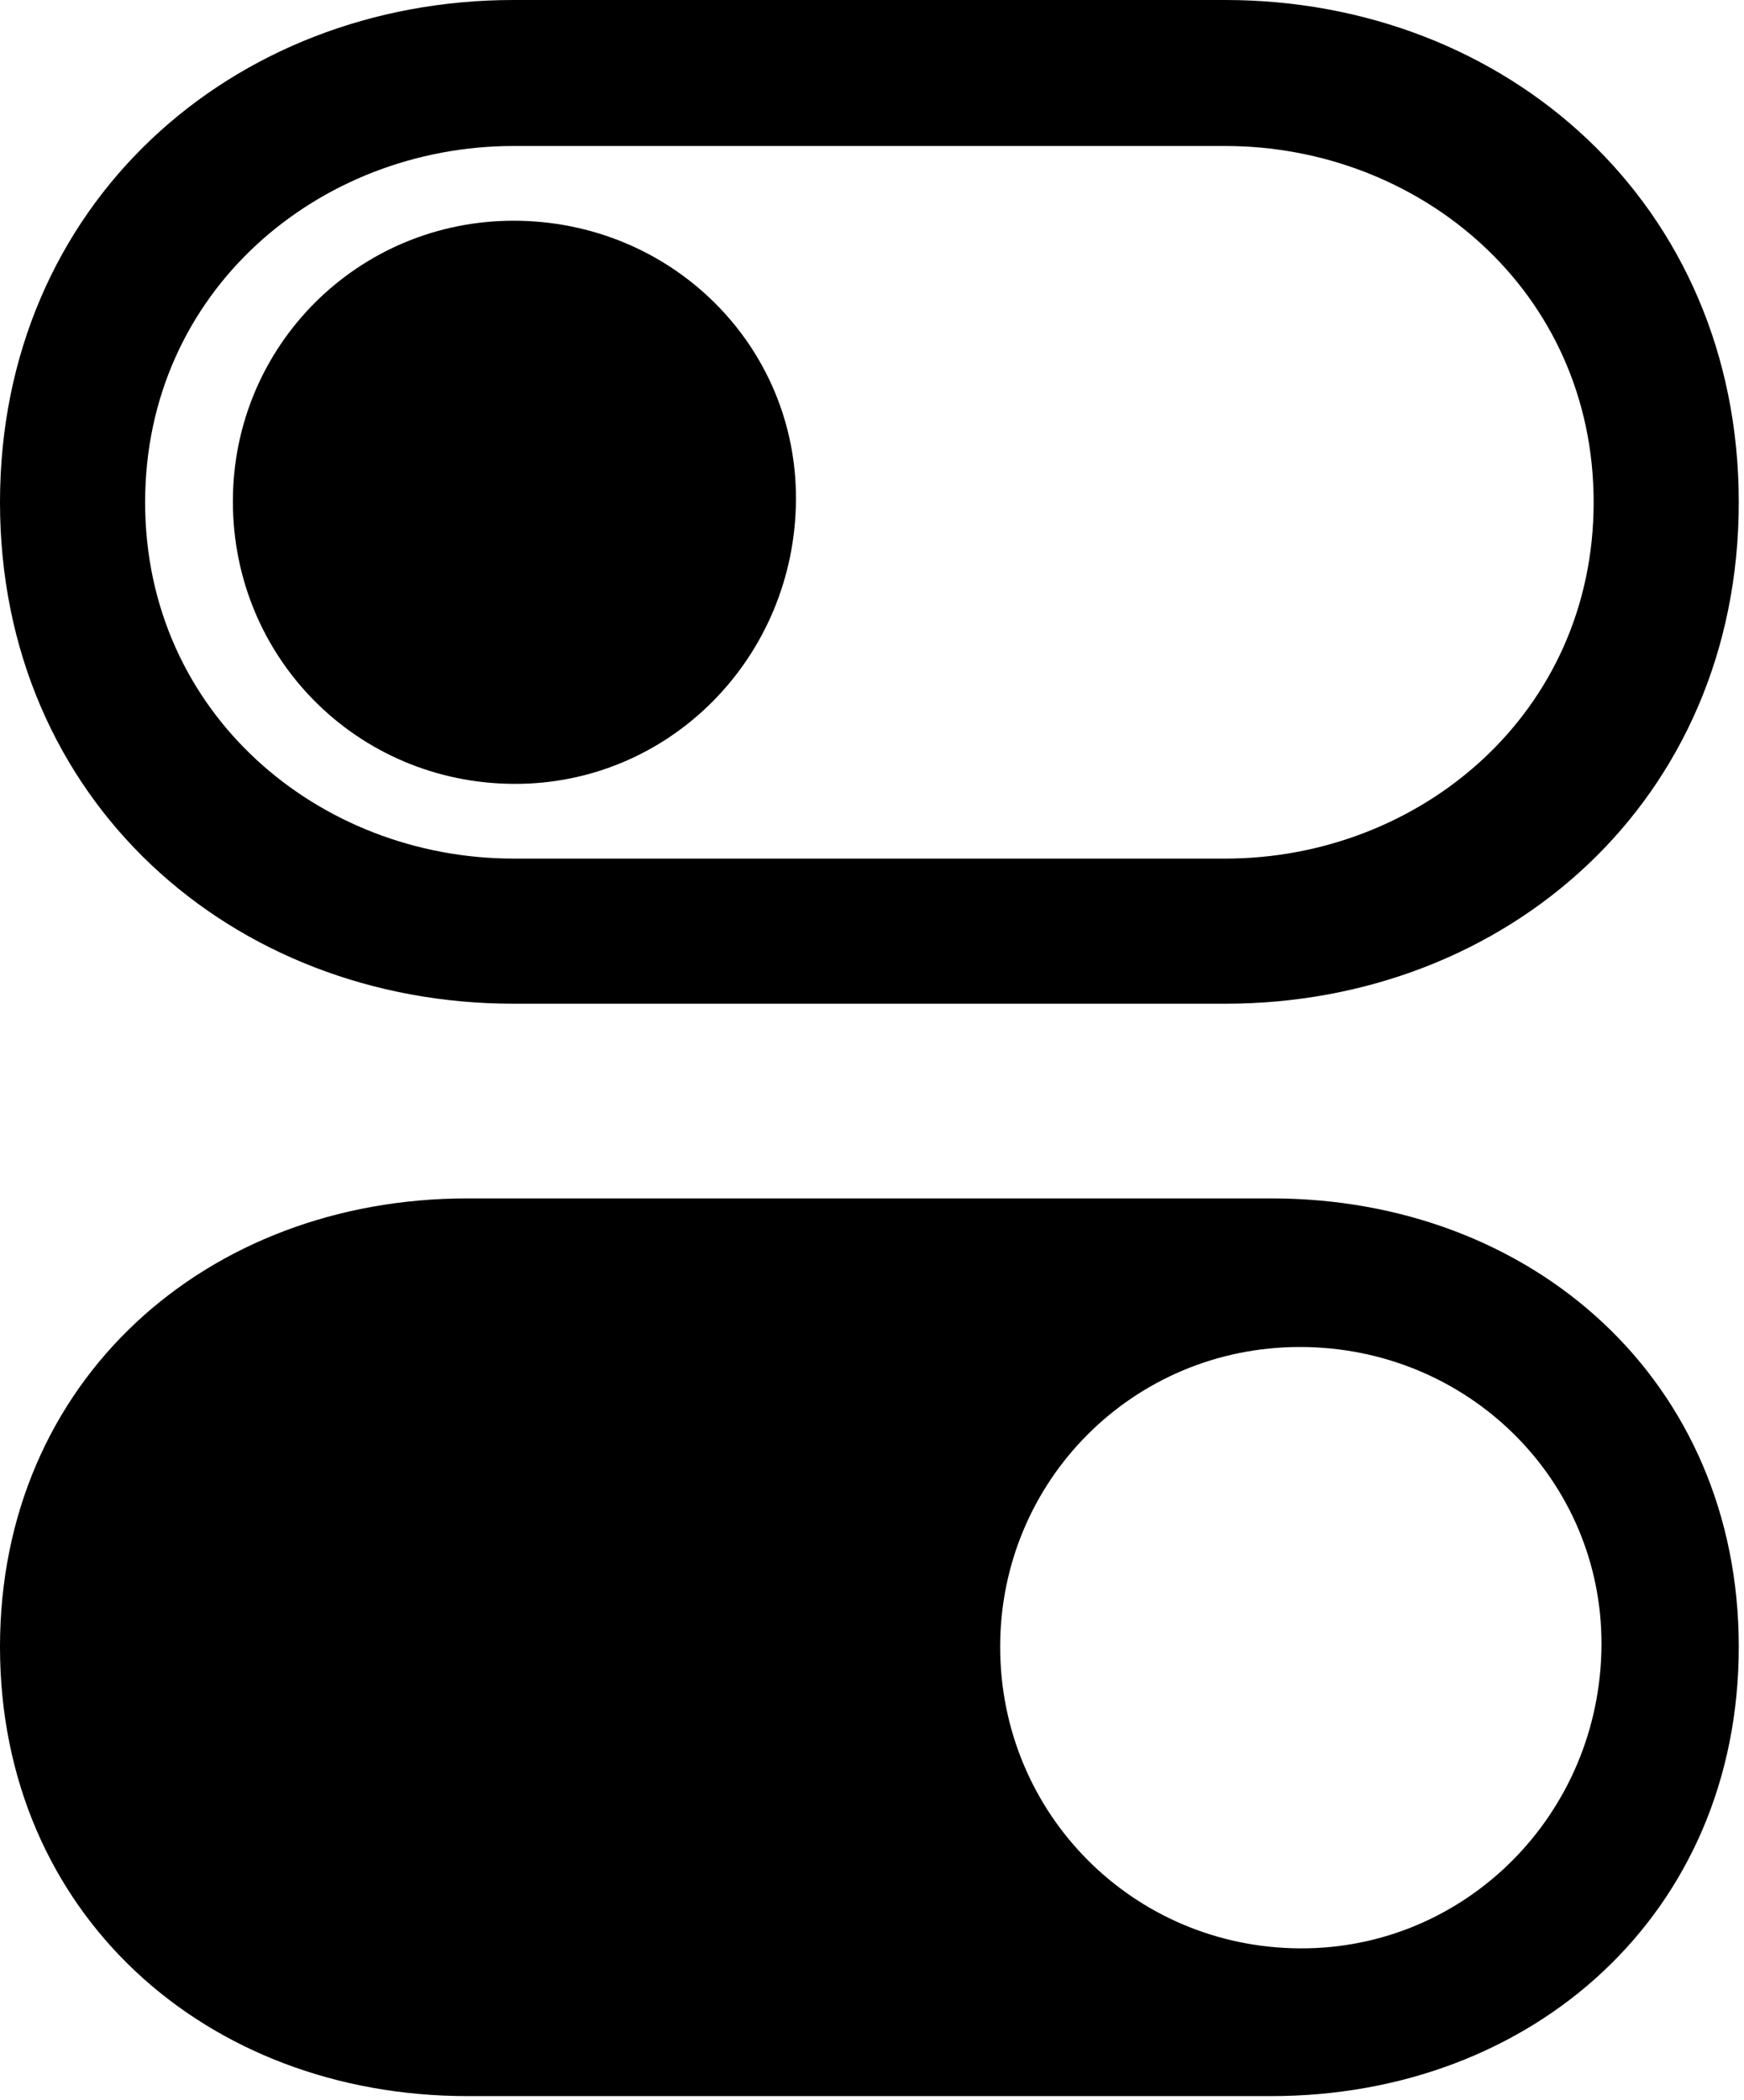 <?xml version="1.0" encoding="UTF-8" standalone="no"?>
<!DOCTYPE svg PUBLIC "-//W3C//DTD SVG 1.1//EN" "http://www.w3.org/Graphics/SVG/1.1/DTD/svg11.dtd">
<svg width="100%" height="100%" viewBox="0 0 98 118" version="1.1" xmlns="http://www.w3.org/2000/svg" xmlns:xlink="http://www.w3.org/1999/xlink" xml:space="preserve" xmlns:serif="http://www.serif.com/" style="fill-rule:evenodd;clip-rule:evenodd;stroke-linejoin:round;stroke-miterlimit:2;">
    <g id="Regular-L" transform="matrix(1,0,0,1,-16.064,94.287)">
        <path d="M44.922,-37.891L84.912,-37.891C100.732,-37.891 113.77,-49.316 113.77,-66.065C113.77,-82.813 100.732,-94.287 84.912,-94.287L44.922,-94.287C29.102,-94.287 16.064,-82.813 16.064,-66.065C16.064,-49.316 29.102,-37.891 44.922,-37.891ZM44.922,-46.045C33.984,-46.045 24.219,-54.199 24.219,-66.065C24.219,-77.93 33.984,-86.084 44.922,-86.084L84.912,-86.084C95.85,-86.084 105.615,-77.93 105.615,-66.065C105.615,-54.199 95.85,-46.045 84.912,-46.045L44.922,-46.045ZM44.922,-50.244C53.711,-50.195 60.742,-57.373 60.791,-66.211C60.84,-74.902 53.76,-81.885 44.922,-81.885C36.182,-81.885 29.15,-74.854 29.15,-66.113C29.15,-57.324 36.133,-50.293 44.922,-50.244ZM42.334,23.486L87.5,23.486C102.197,23.486 113.77,13.232 113.77,-1.758C113.77,-16.699 102.197,-26.953 87.5,-26.953L42.334,-26.953C27.637,-26.953 16.064,-16.699 16.064,-1.758C16.064,13.232 27.637,23.486 42.334,23.486ZM89.111,15.185C79.736,15.137 72.266,7.617 72.266,-1.758C72.266,-11.084 79.736,-18.604 89.111,-18.604C98.535,-18.604 106.104,-11.133 106.055,-1.855C106.006,7.617 98.438,15.234 89.111,15.185Z" style="fill-rule:nonzero;"/>
    </g>
</svg>

